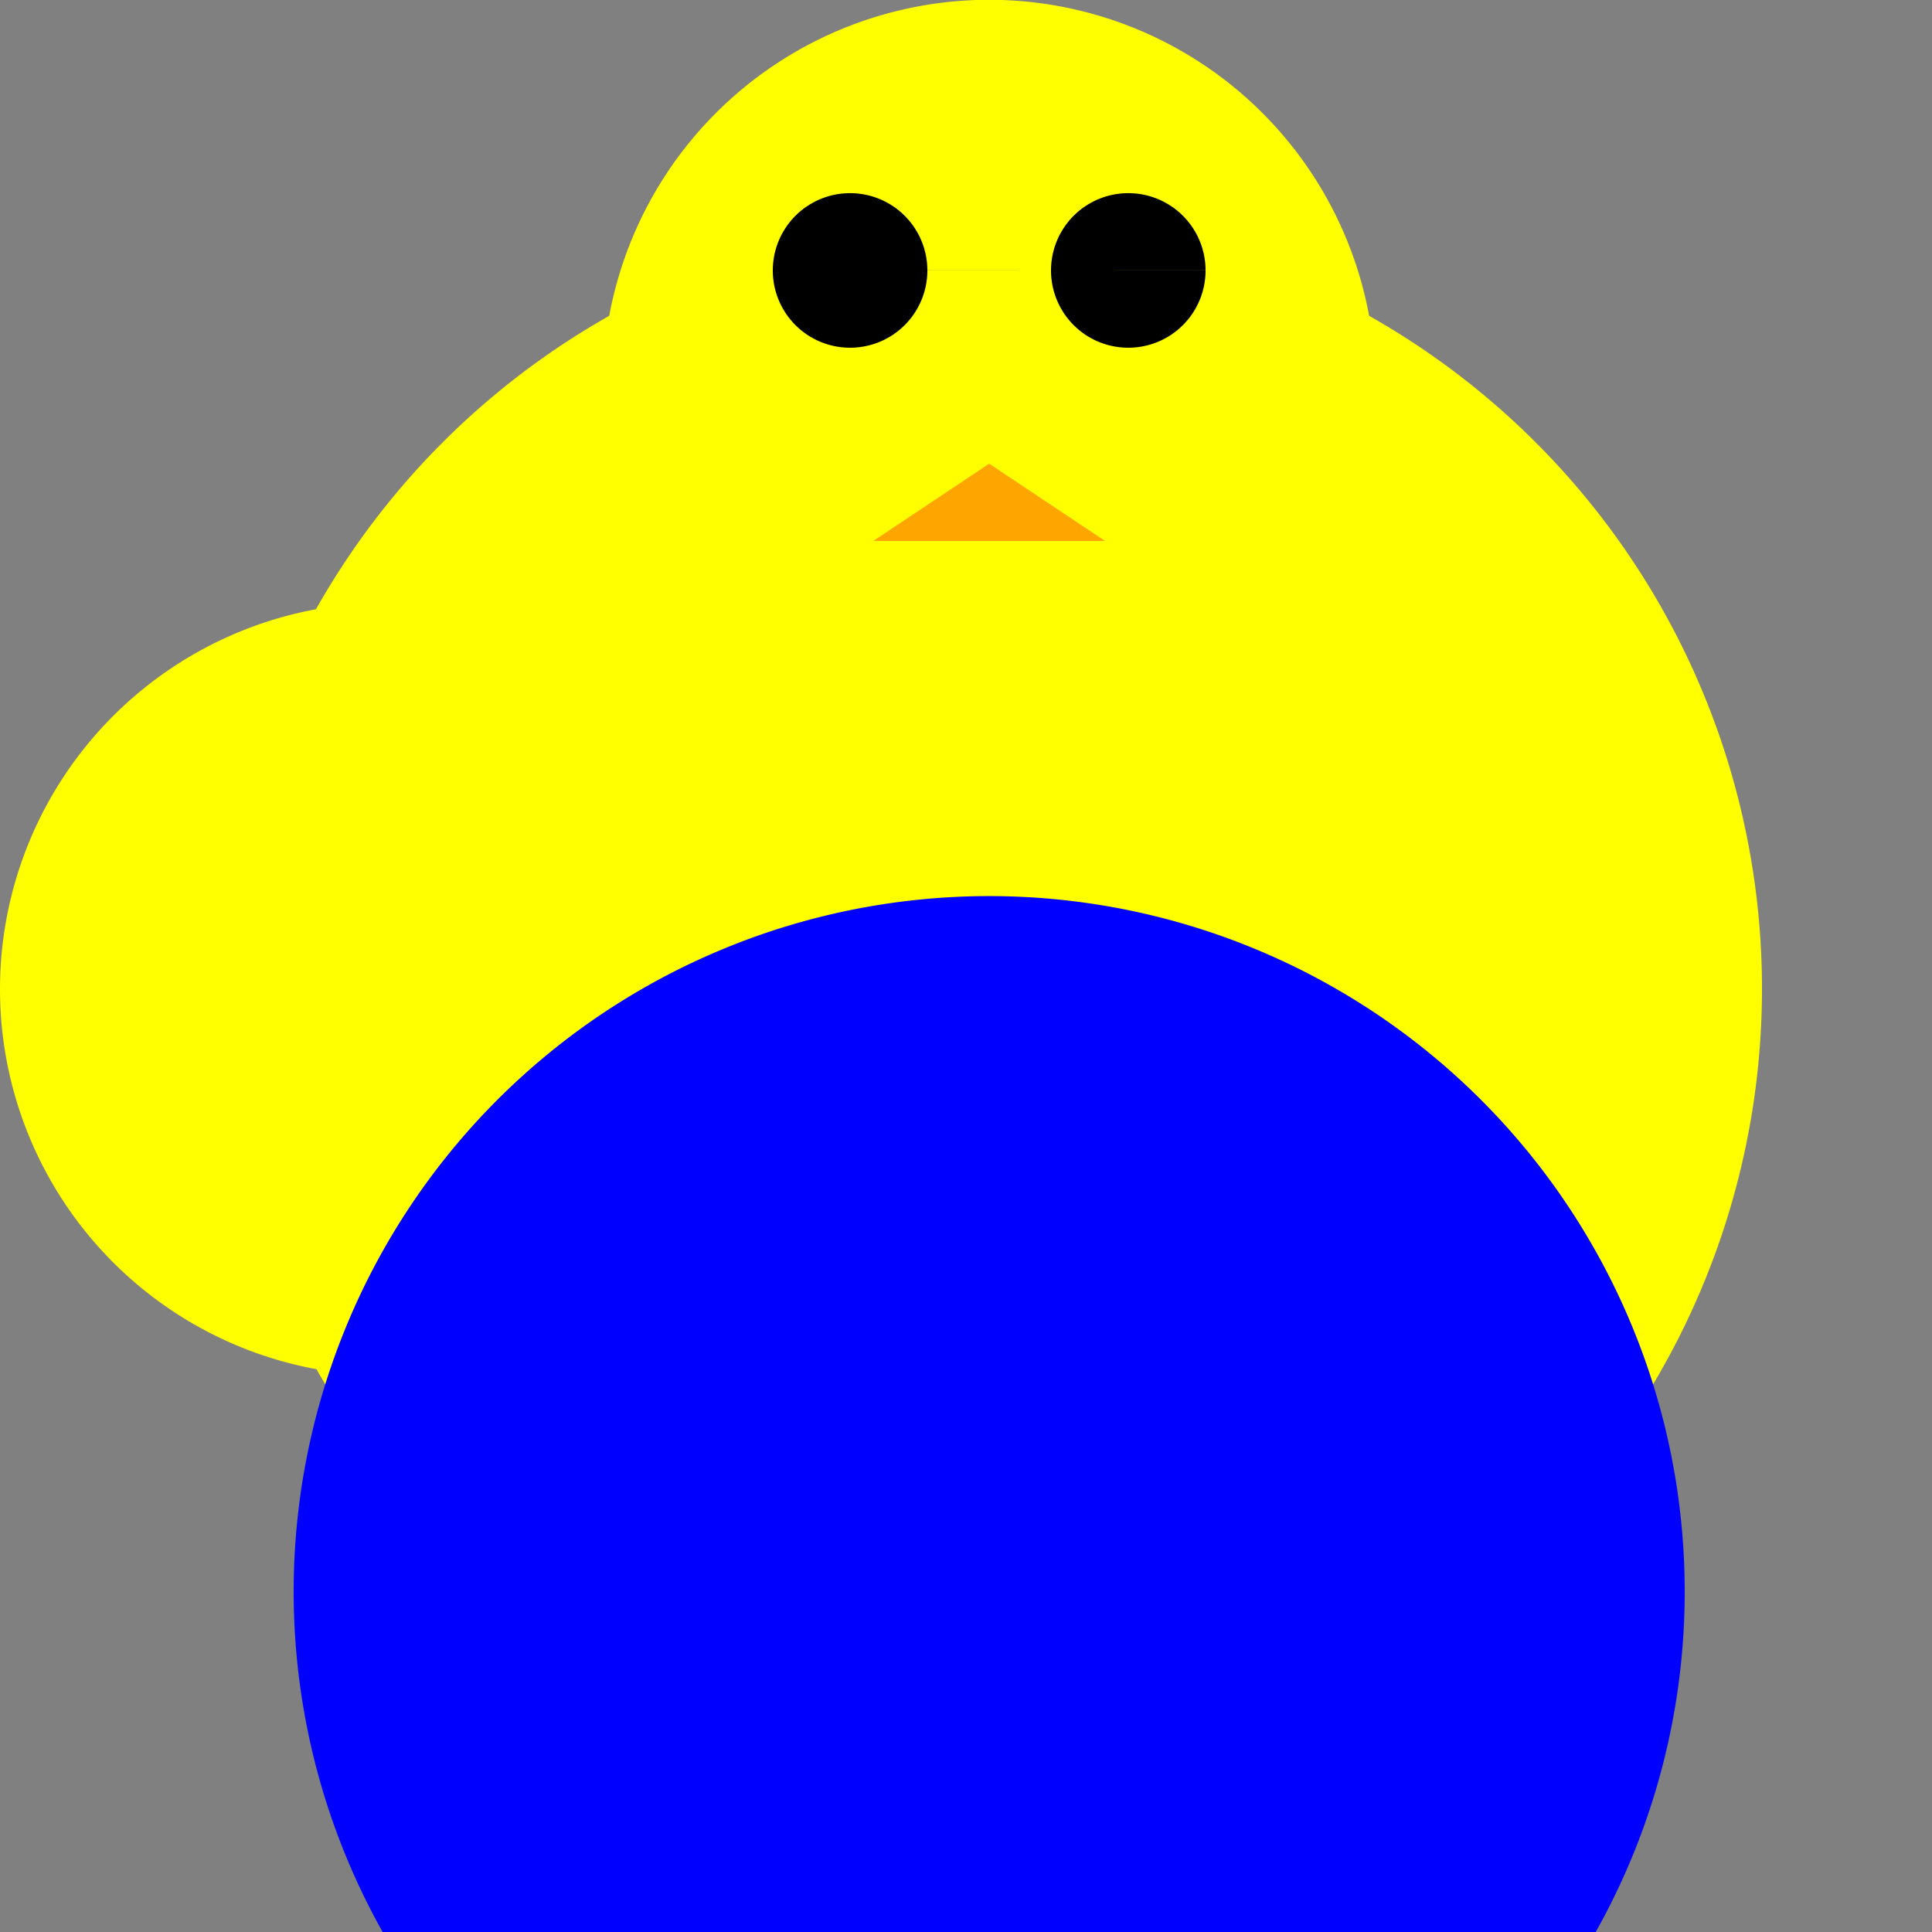 <!--

Generated by DrawGPT.
Free, open source, AI generated images in SVG, PNG, and HTML Canvas format.
https://drawgpt.ai

Created: 2023-12-27T22:29:02.863Z
Link: https://drawgpt.ai/prompt/143872/

-->
<svg xmlns="http://www.w3.org/2000/svg" xmlns:xlink="http://www.w3.org/1999/xlink" width="500" height="500"><rect width="100%" height="100%" fill="#808080" stroke="none"/><defs/><g><path fill="yellow" stroke="none" paint-order="stroke fill markers" d=" M 456 256 A 200 200 0 1 1 456 255.8"/><path fill="yellow" stroke="none" paint-order="stroke fill markers" d=" M 356 100 A 100 100 0 1 1 356 99.9"/><path fill="black" stroke="none" paint-order="stroke fill markers" d=" M 240 70 A 20 20 0 1 1 240 69.98 L 312 70 A 20 20 0 1 1 312 69.98"/><path fill="orange" stroke="none" paint-order="stroke fill markers" d=" M 256 120 L 226 140 L 286 140 Z"/><path fill="yellow" stroke="none" paint-order="stroke fill markers" d=" M 100 356 A 100 100 0 0 1 100 156 L 412 156 A 100 100 0 1 0 412 356"/><path fill="orange" stroke="none" paint-order="stroke fill markers" d=" M 226 412 L 196 482 L 286 482 L 256 412 Z"/><path fill="blue" stroke="none" paint-order="stroke fill markers" d=" M 436 412 A 180 180 0 1 1 436 411.82"/></g></svg>